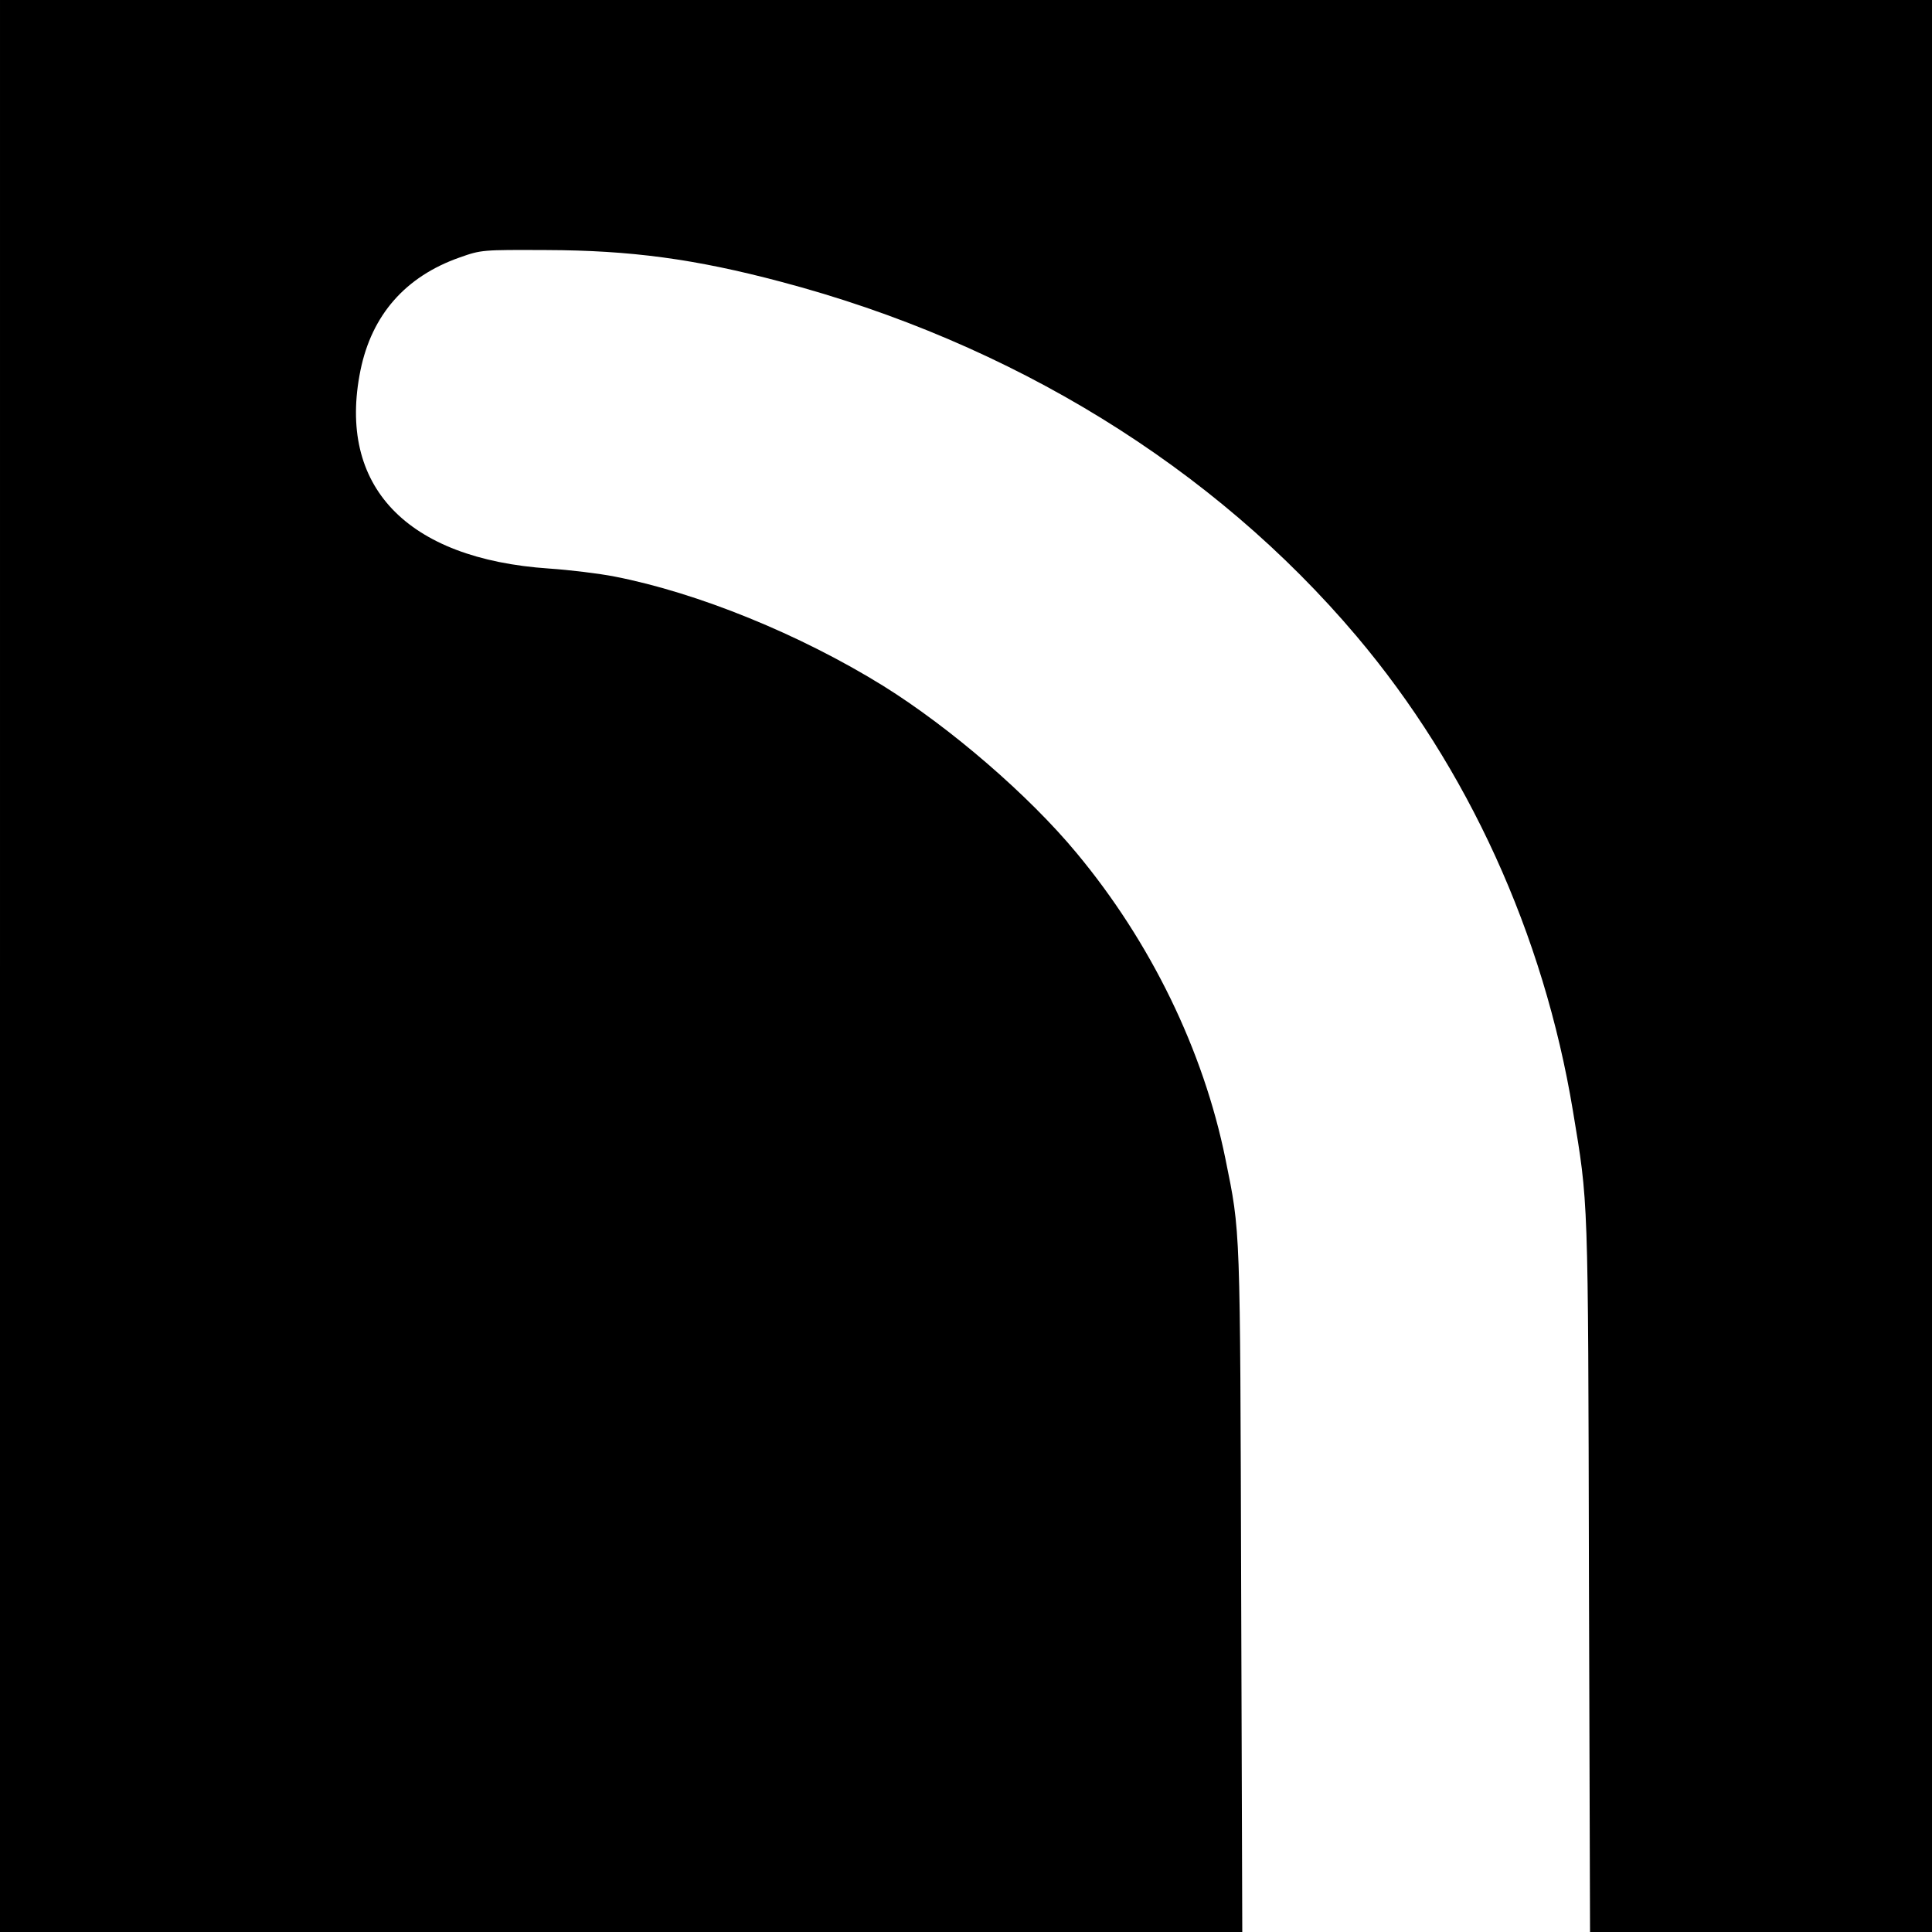 <?xml version="1.0" standalone="no"?>
<!DOCTYPE svg PUBLIC "-//W3C//DTD SVG 20010904//EN"
 "http://www.w3.org/TR/2001/REC-SVG-20010904/DTD/svg10.dtd">
<svg version="1.0" xmlns="http://www.w3.org/2000/svg"
 width="700pt" height="700pt" viewBox="0 0 700 700"
 preserveAspectRatio="xMidYMid meet">
<g transform="translate(0,700) scale(0.1,-0.1)"
fill="#000000" stroke="none">
<path d="M0 3500 l0 -3500 2251 0 2250 0 -4 1238 c-4 1332 -2 1292 -57 1563
-80 394 -271 786 -539 1108 -173 209 -457 454 -701 606 -302 187 -671 337
-973 396 -56 11 -163 24 -237 29 -518 35 -769 299 -684 718 41 201 163 340
359 409 79 28 82 28 315 27 304 -1 538 -32 850 -115 836 -221 1567 -671 2085
-1284 403 -477 678 -1079 784 -1720 56 -339 55 -289 58 -1683 l4 -1292 619 0
620 0 0 3500 0 3500 -3500 0 -3500 0 0 -3500z"/>
</g>
</svg>
